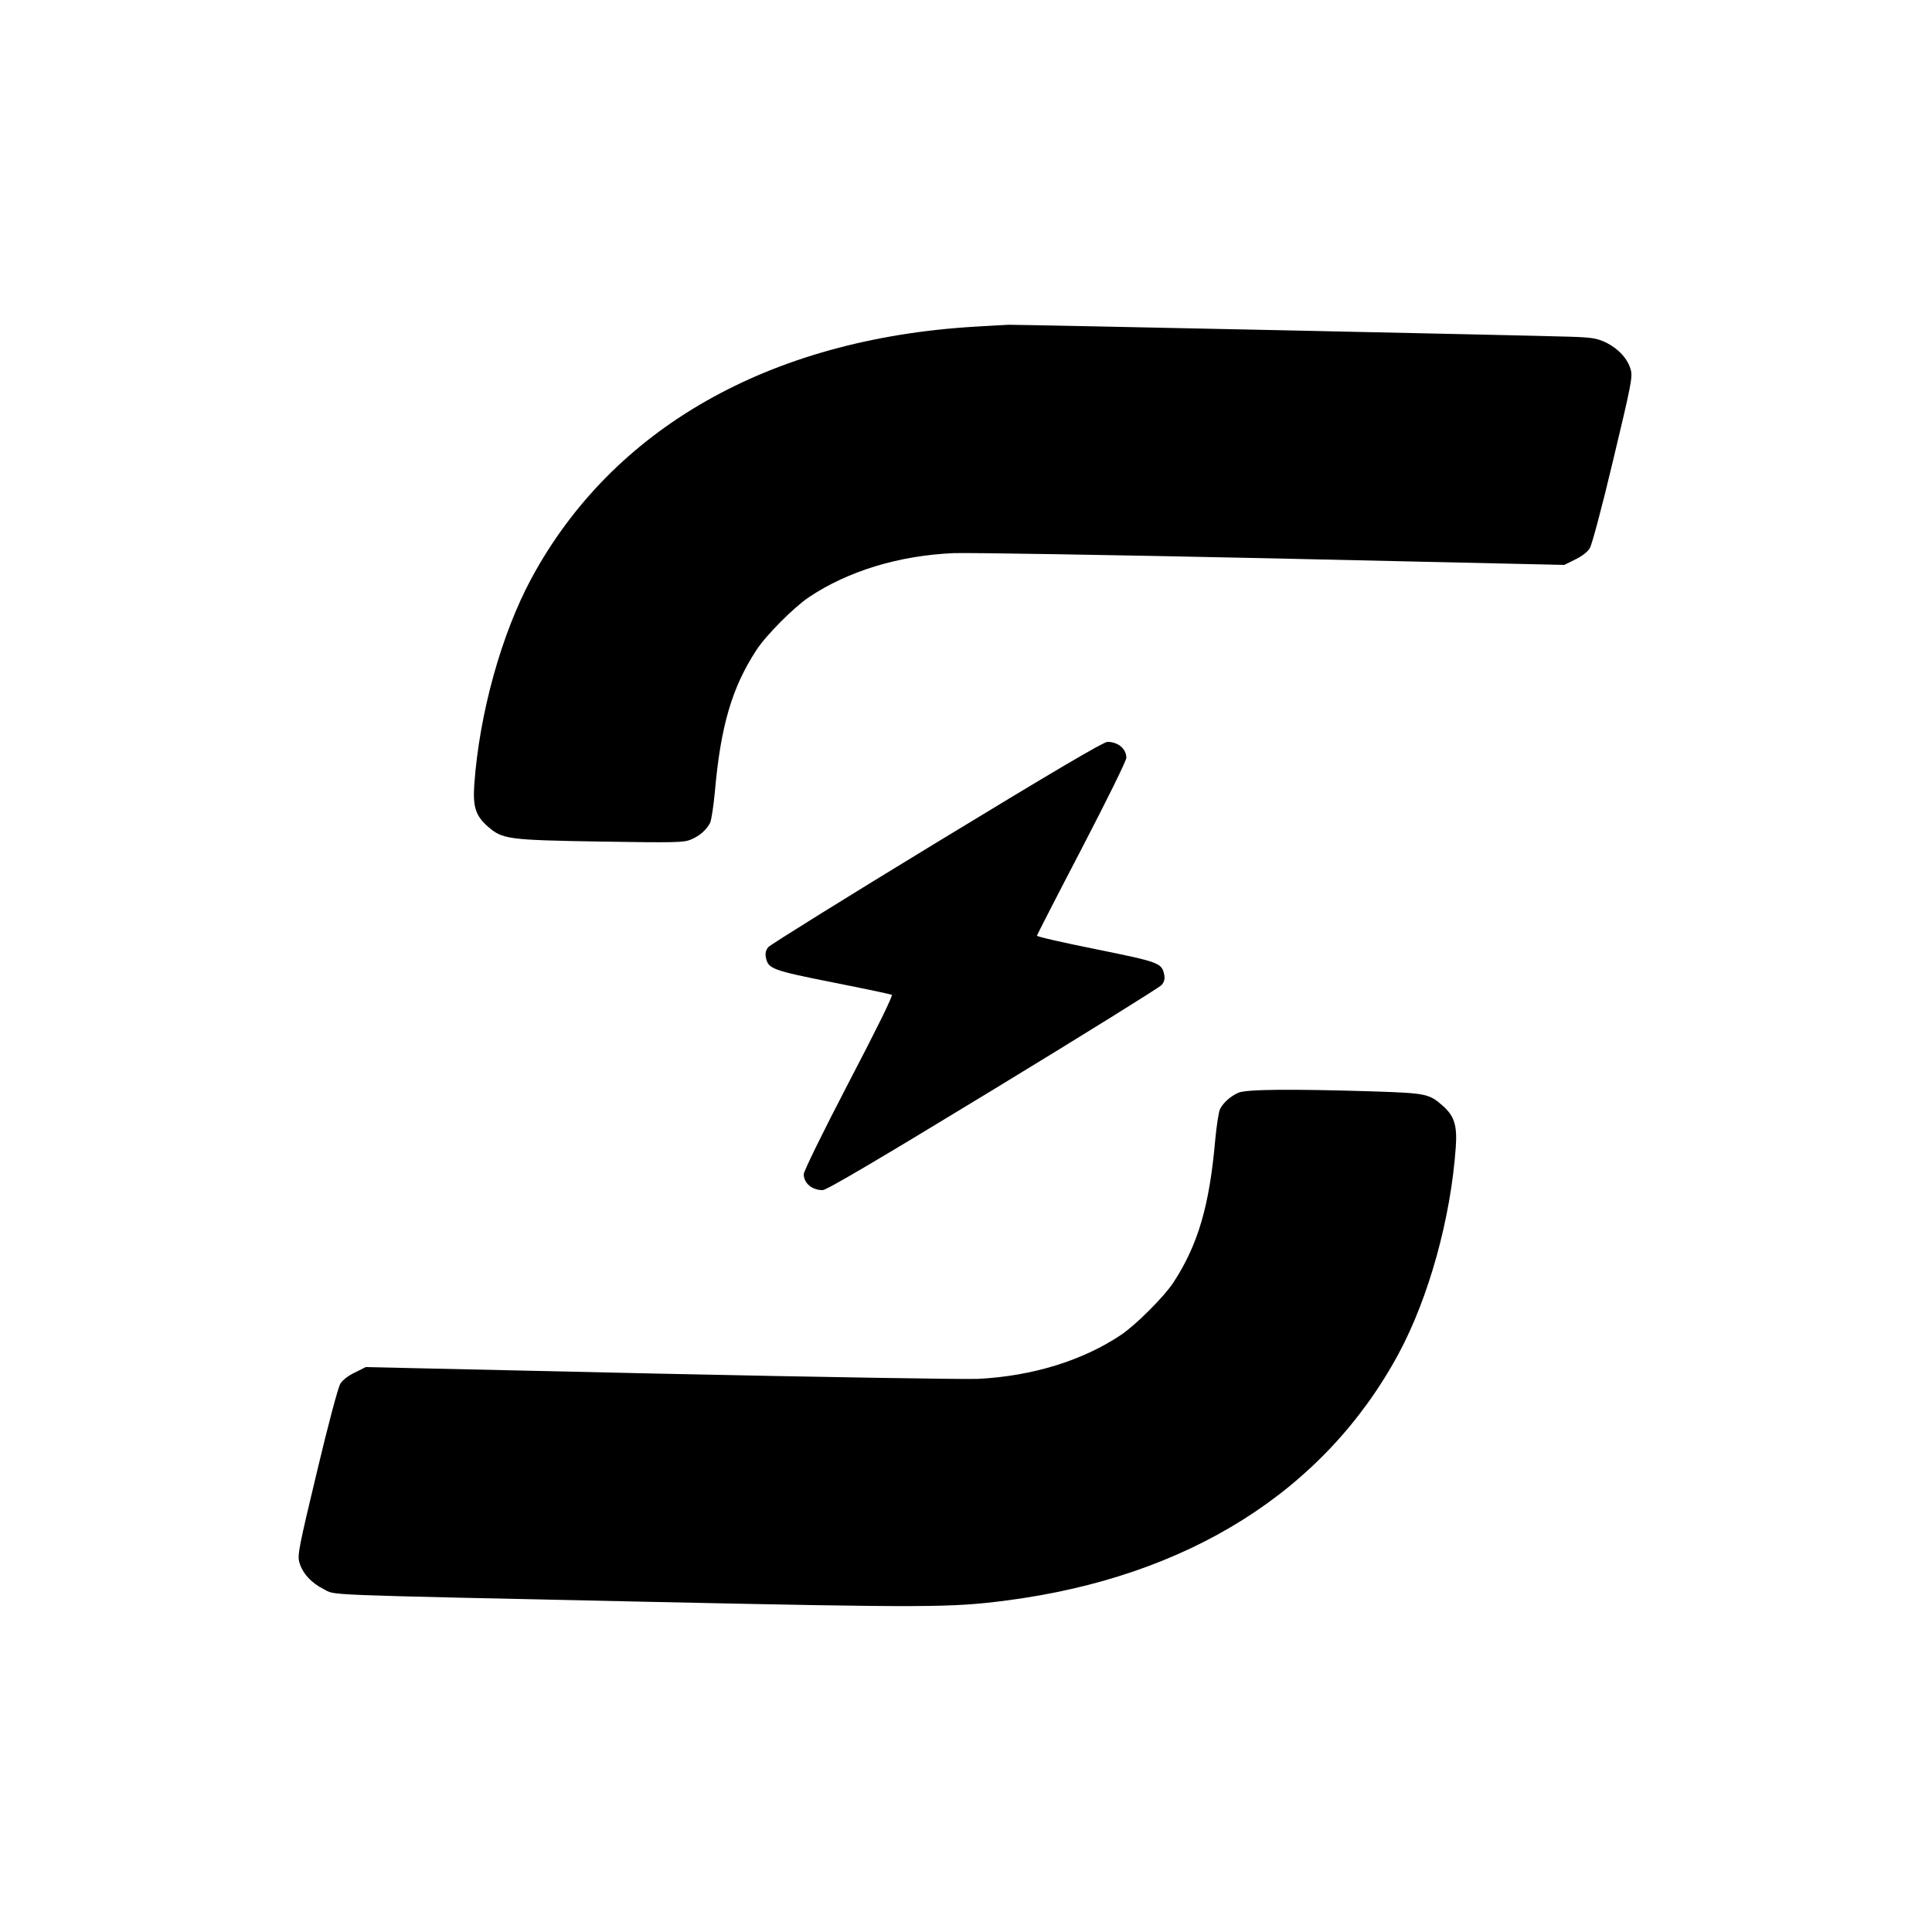 <?xml version="1.0" standalone="no"?>
<!DOCTYPE svg PUBLIC "-//W3C//DTD SVG 20010904//EN"
 "http://www.w3.org/TR/2001/REC-SVG-20010904/DTD/svg10.dtd">
<svg version="1.0" xmlns="http://www.w3.org/2000/svg"
 width="1000pt" height="1000pt" viewBox="0 0 1000 1000"
 preserveAspectRatio="xMidYMid meet">
<g transform="translate(0,1000) scale(0.1,-0.1)"
fill="#000000" stroke="none">
<path d="M5043 8309 c-1061 -64 -1872 -525 -2292 -1302 -156 -289 -270 -701
-296 -1067 -8 -116 6 -162 71 -219 75 -65 102 -69 584 -77 385 -6 429 -5 465
10 46 19 81 50 100 86 7 14 18 86 25 160 30 343 89 542 215 735 50 77 192 220
272 274 202 135 463 215 747 228 72 3 813 -9 1647 -27 l1516 -34 56 28 c34 16
64 39 76 59 11 19 62 208 121 457 92 384 101 429 91 465 -15 57 -63 109 -126
141 -49 23 -70 27 -182 31 -209 7 -2864 63 -2913 62 -25 -1 -105 -6 -177 -10z"/>
<path d="M4849 5640 c-470 -286 -862 -530 -872 -542 -13 -16 -17 -31 -13 -53
12 -60 31 -67 347 -130 162 -32 299 -61 305 -64 7 -4 -79 -178 -223 -454 -138
-265 -233 -460 -233 -475 1 -47 43 -82 98 -82 20 0 275 150 883 520 470 286
862 530 872 542 13 16 17 31 13 53 -13 61 -24 65 -354 132 -169 34 -306 65
-305 70 1 4 105 208 232 451 136 262 231 455 231 470 -1 47 -43 82 -98 82 -20
0 -275 -150 -883 -520z"/>
<path d="M6410 4344 c-41 -18 -77 -50 -95 -84 -7 -14 -18 -86 -25 -160 -30
-342 -89 -543 -217 -739 -48 -73 -192 -217 -270 -270 -200 -134 -461 -214
-741 -228 -70 -3 -812 9 -1648 27 l-1521 34 -56 -28 c-34 -16 -64 -39 -76 -59
-11 -19 -62 -208 -121 -457 -92 -384 -101 -429 -91 -465 15 -57 63 -109 126
-140 67 -33 -74 -28 1683 -66 1451 -31 1566 -30 1852 7 939 122 1645 566 2029
1277 156 290 270 700 296 1068 8 114 -7 163 -69 217 -69 61 -87 64 -361 73
-423 13 -655 11 -695 -7z"/>
</g>
</svg>
